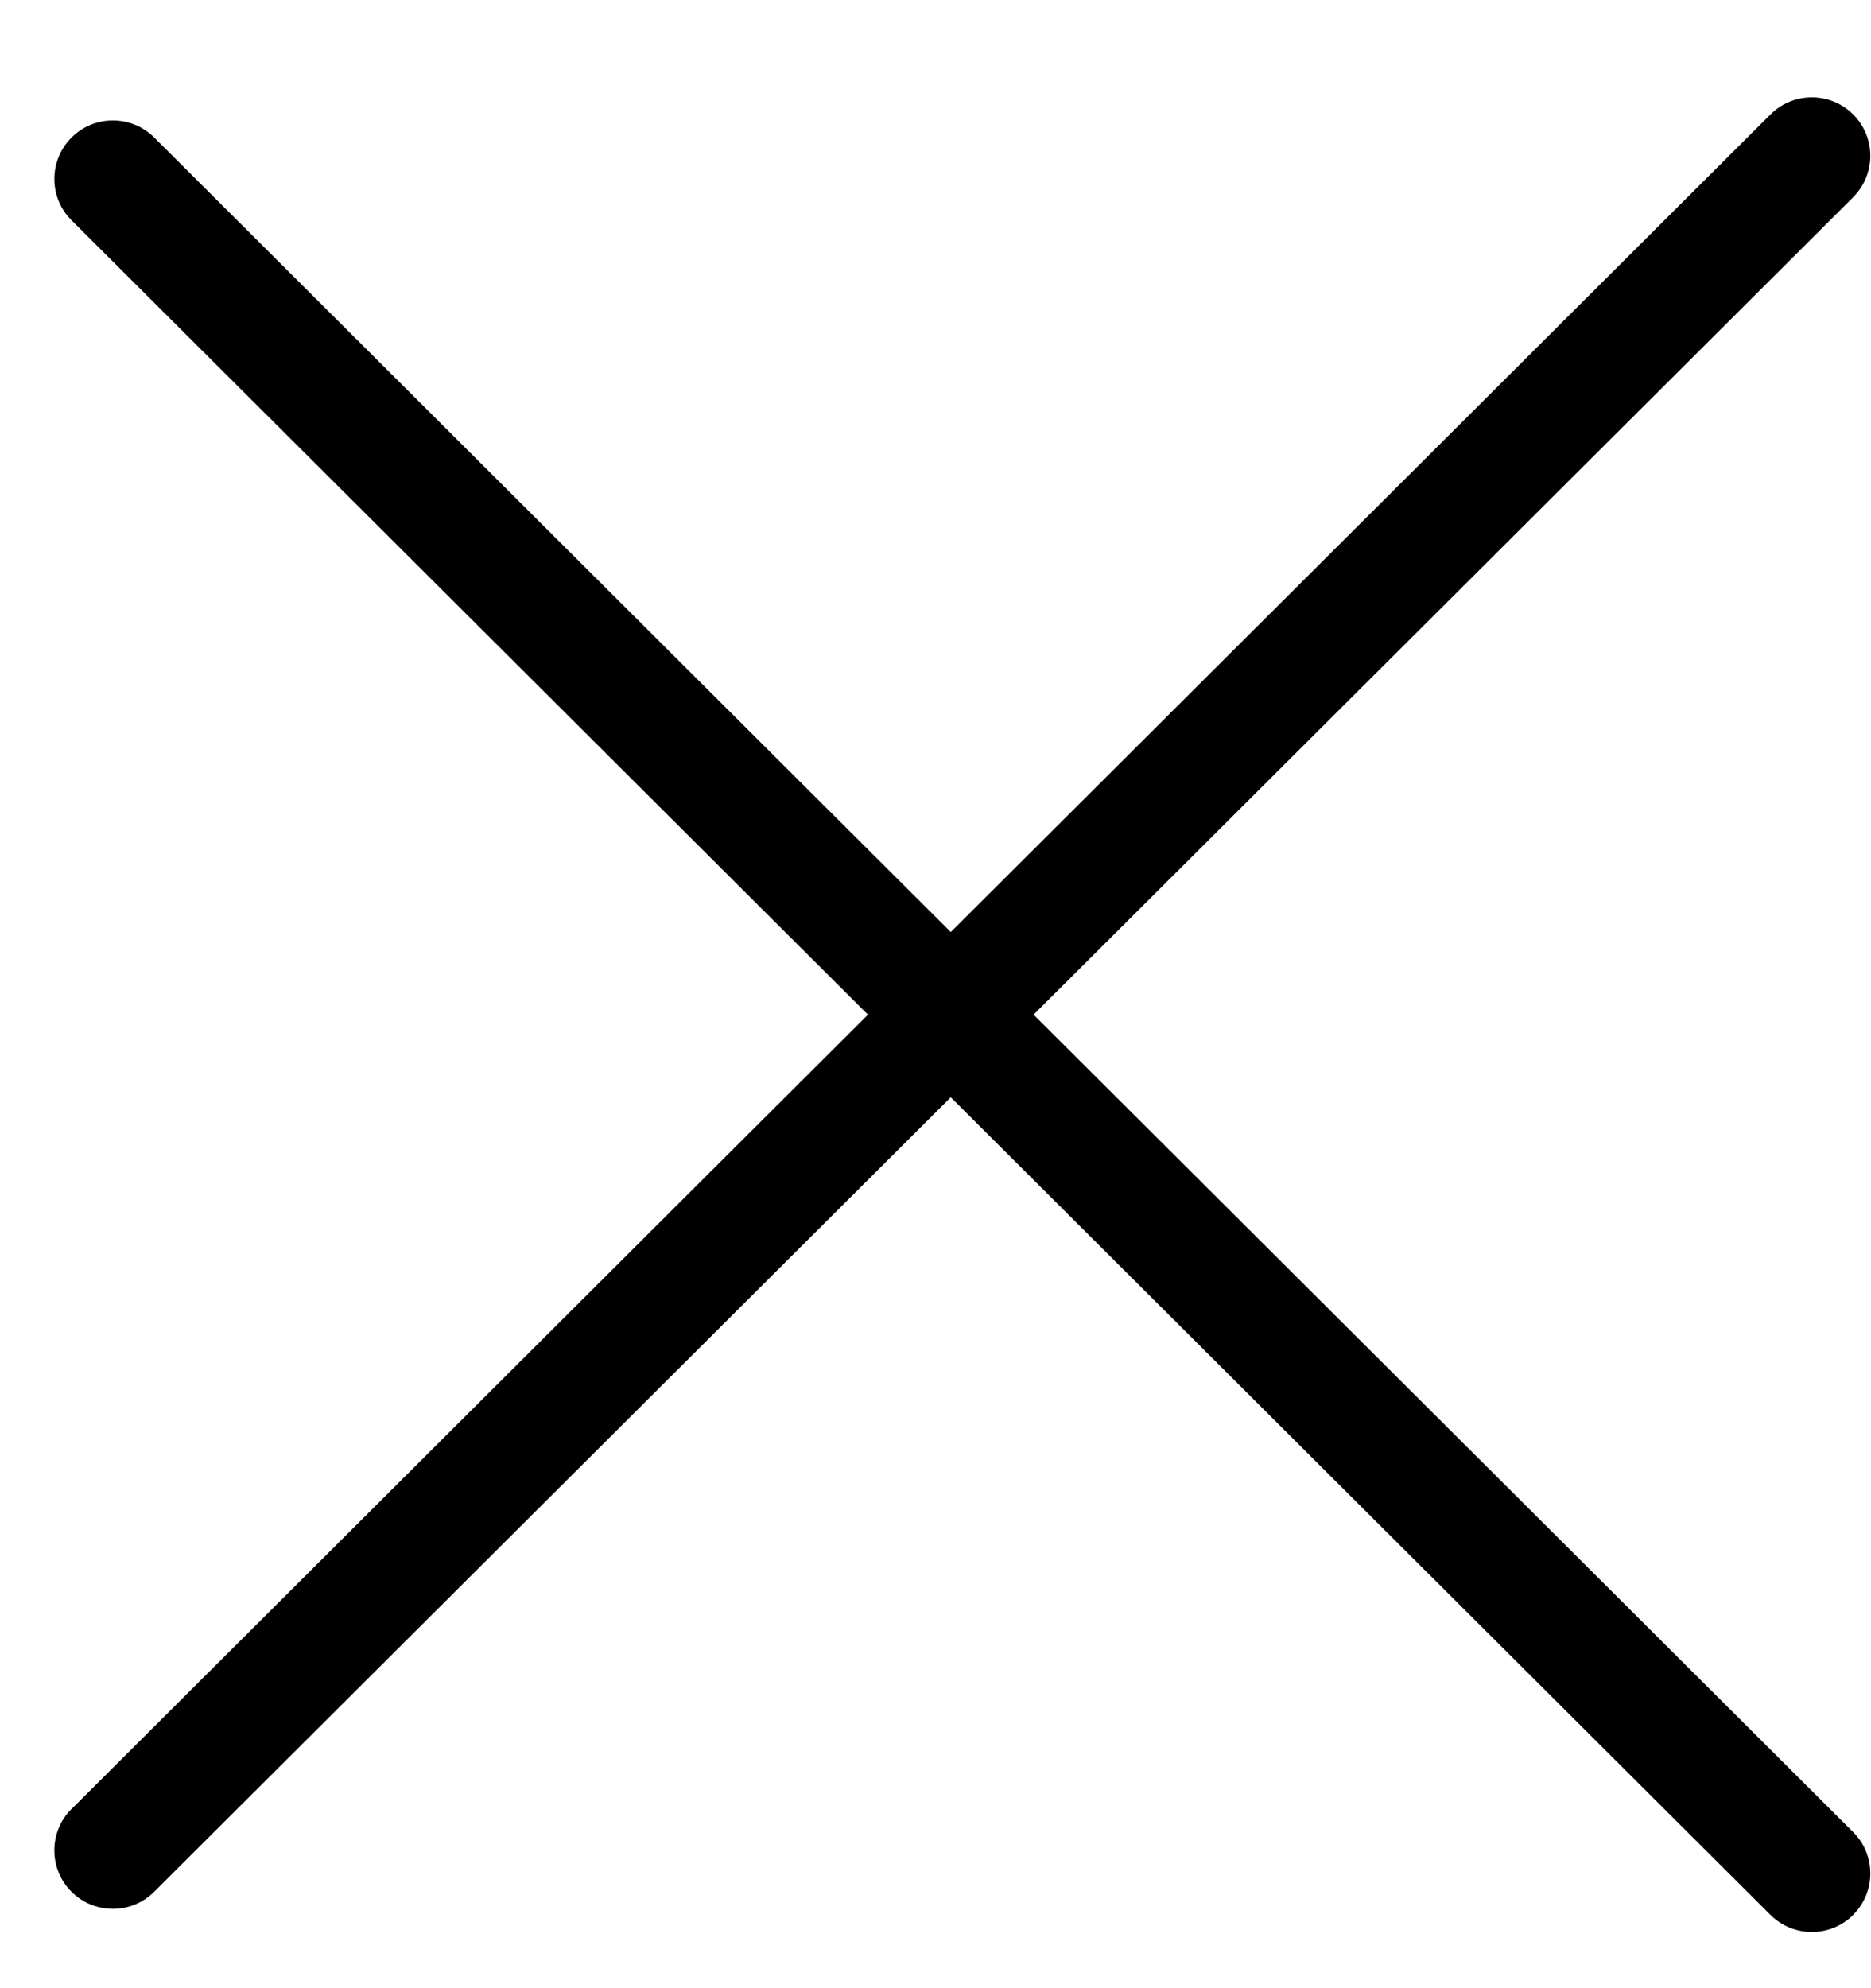 <?xml version="1.0" encoding="UTF-8"?>
<svg width="16px" height="17px" viewBox="0 0 16 17" version="1.1" xmlns="http://www.w3.org/2000/svg" xmlns:xlink="http://www.w3.org/1999/xlink">
    <!-- Generator: Sketch 55.2 (78181) - https://sketchapp.com -->
    <title>编组 2复制 8</title>
    <desc>Created with Sketch.</desc>
    <g id="页面1" stroke="none" stroke-width="1" fill="none" fill-rule="evenodd">
        <g id="10-免费设计表单" transform="translate(-1466, -277)" fill="#000000" fill-rule="nonzero">
            <g id="编组-11" transform="translate(430, 250)">
                <g id="编组-2复制-8" transform="translate(1029.952, 20)">
                    <rect id="矩形" opacity="0" x="-3.64153152e-13" y="-4.84945417e-13" width="29.528" height="29.5"></rect>
                    <path d="M7.367,8.176 L21.896,22.666 C22.091,22.86 22.091,23.177 21.896,23.372 C21.896,23.372 21.896,23.372 21.896,23.373 C21.701,23.568 21.384,23.568 21.188,23.373 L6.66,8.884 C6.464,8.689 6.464,8.373 6.659,8.177 C6.659,8.177 6.659,8.177 6.659,8.177 C6.854,7.981 7.171,7.981 7.367,8.176 Z M6.66,22.468 L21.188,7.979 C21.384,7.783 21.701,7.784 21.896,7.979 C22.091,8.174 22.091,8.49 21.896,8.685 C21.896,8.686 21.896,8.686 21.896,8.686 L7.367,23.175 C7.171,23.371 6.854,23.37 6.659,23.175 C6.464,22.98 6.464,22.663 6.659,22.468 C6.659,22.468 6.659,22.468 6.66,22.468 Z" id="形状"></path>
                </g>
            </g>
        </g>
    </g>
</svg>